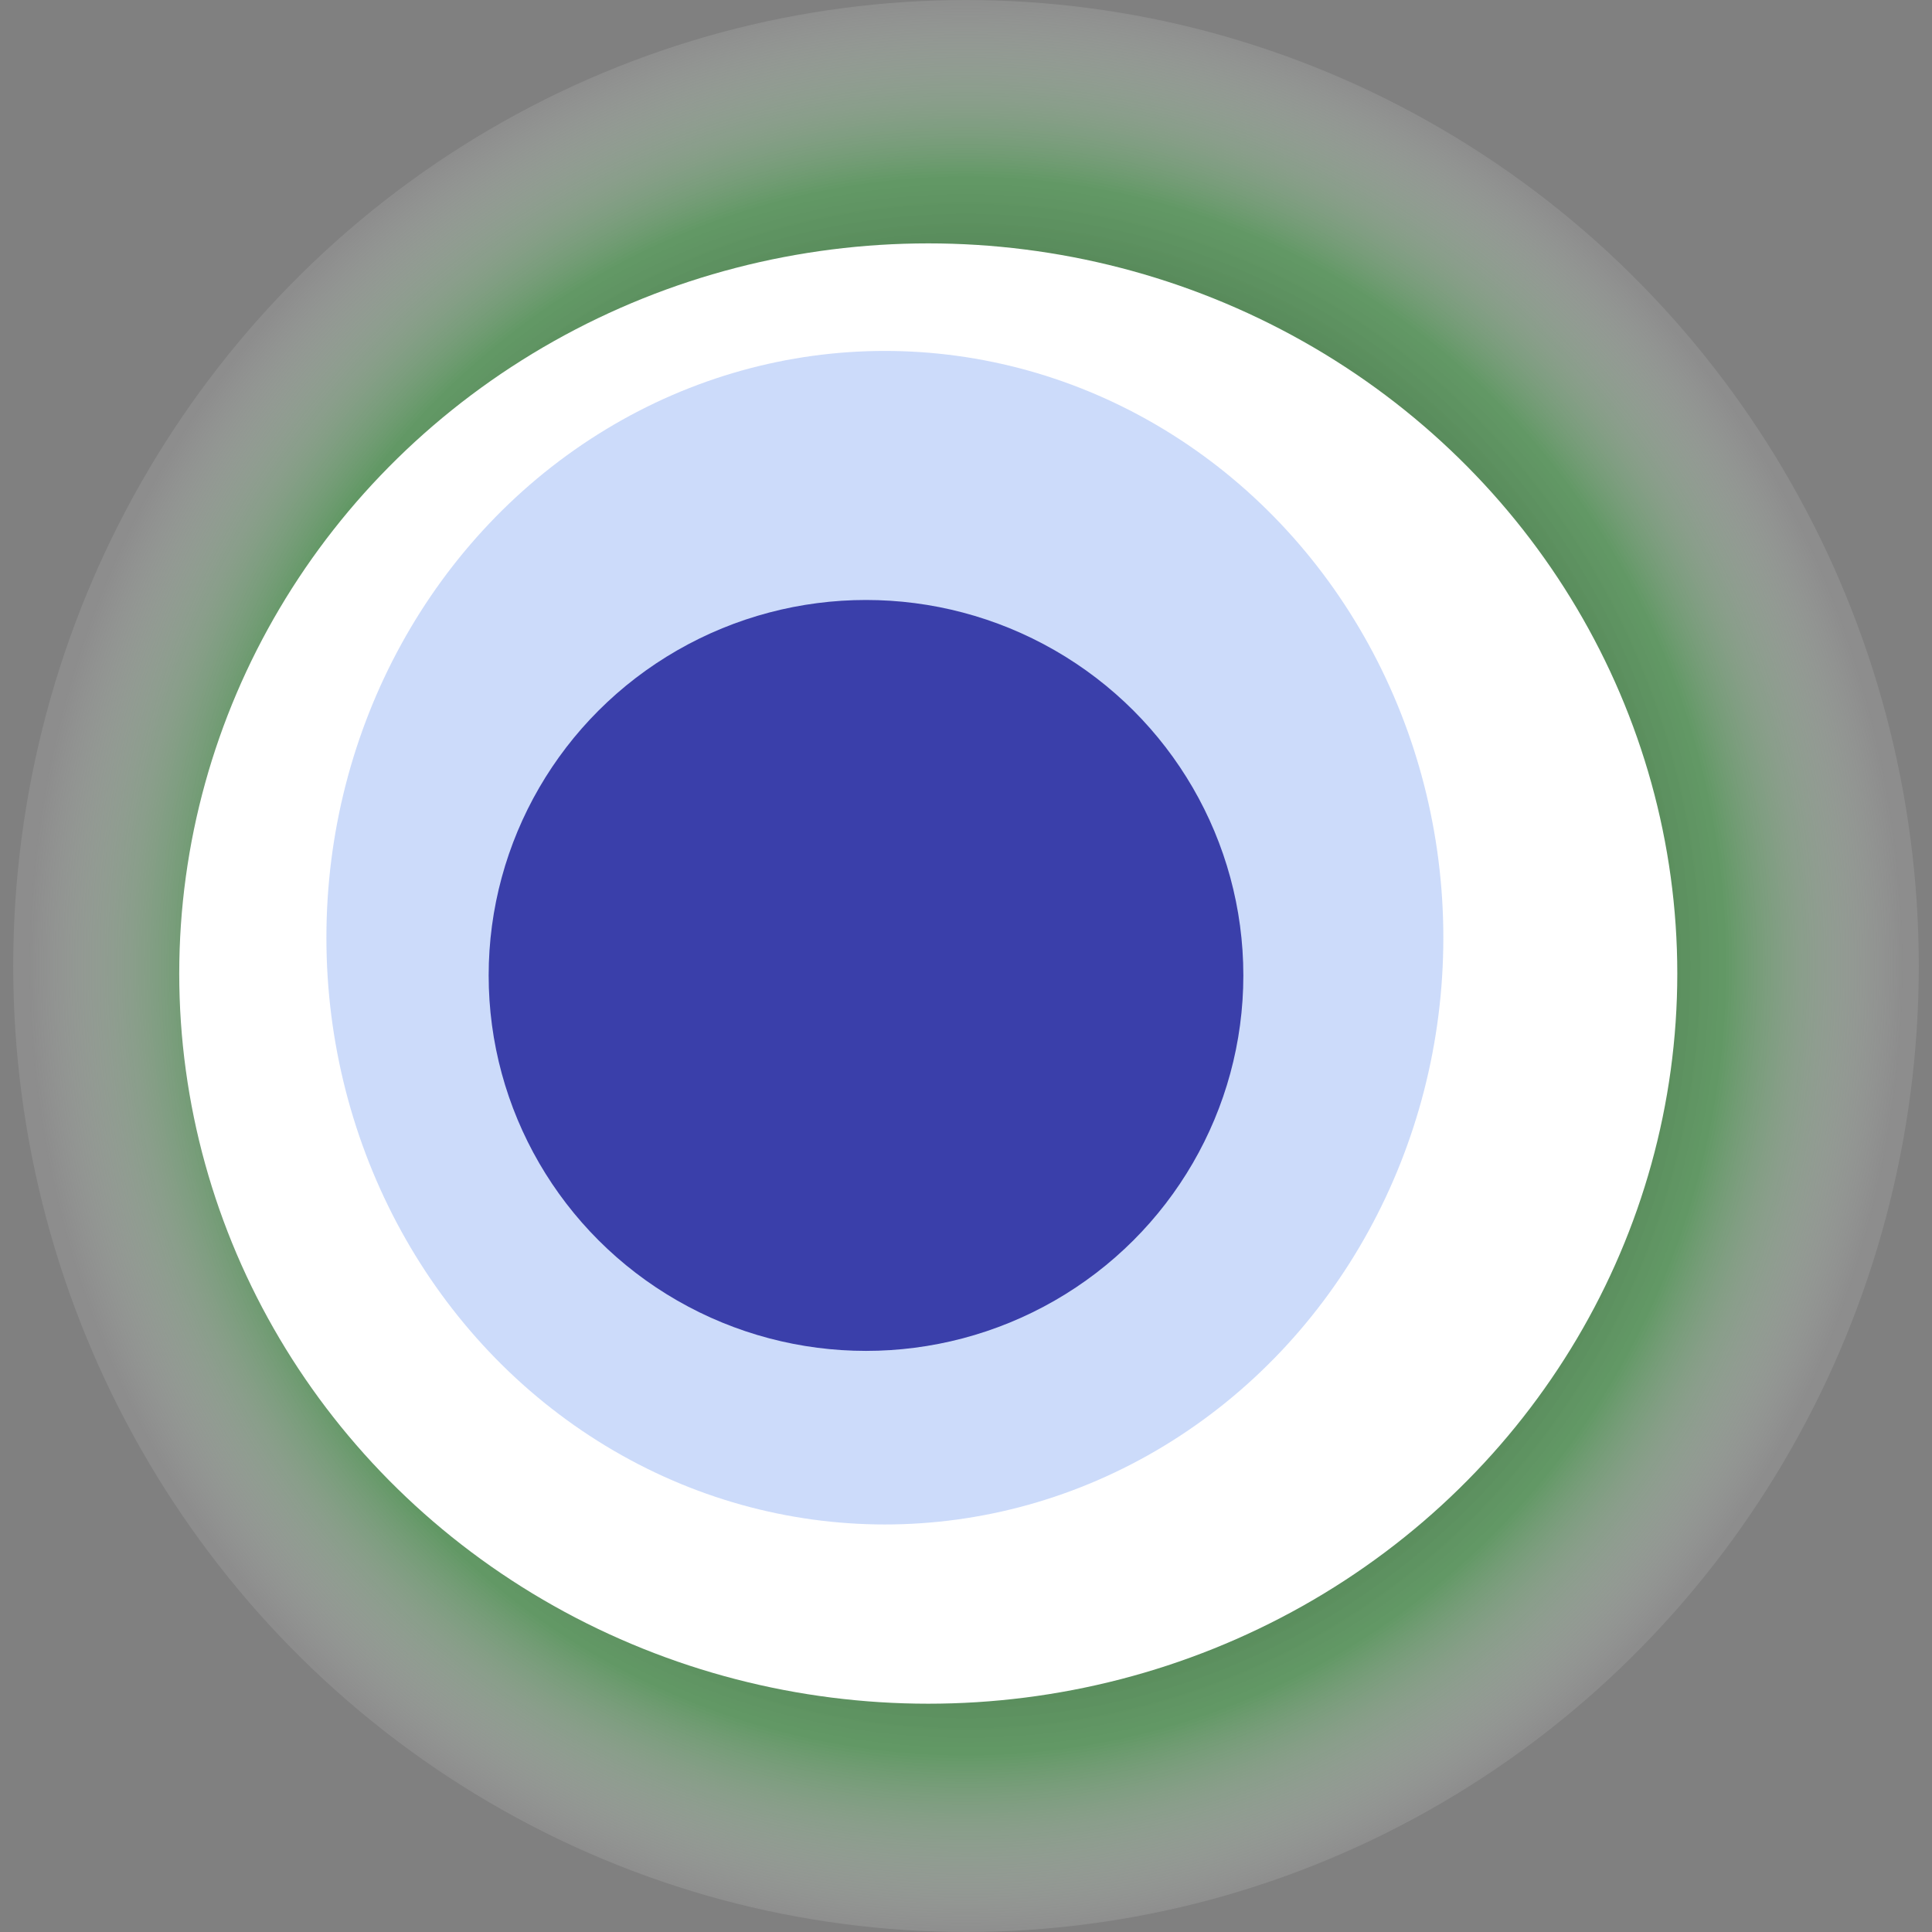 <svg width="1024" height="1024" xmlns="http://www.w3.org/2000/svg"><rect width="100%" height="100%" fill="#808080" stroke="none"/><g><title>0x137f5460d018d67cb4c02ce0d4b835a4ec510647</title><ellipse ry="512" rx="505" cy="512" cx="512" fill="url(#e_1_g)"/><ellipse ry="387" rx="397" cy="516" cx="492" fill="#FFF"/><ellipse ry="311" rx="296" cy="497" cx="469" fill="rgba(84,134,237,0.3)"/><ellipse ry="199" rx="200" cy="517" cx="459" fill="rgba(22, 24, 150, 0.8)"/><animateTransform attributeName="transform" begin="0s" dur="18s" type="rotate" from="360 512 512" to="0 512 512" repeatCount="indefinite"/><defs><radialGradient id="e_1_g"><stop offset="30%" stop-color="#000"/><stop offset="81%" stop-color="rgba(79,169,84,0.6)"/><stop offset="100%" stop-color="rgba(255,255,255,0.1)"/></radialGradient></defs></g></svg>